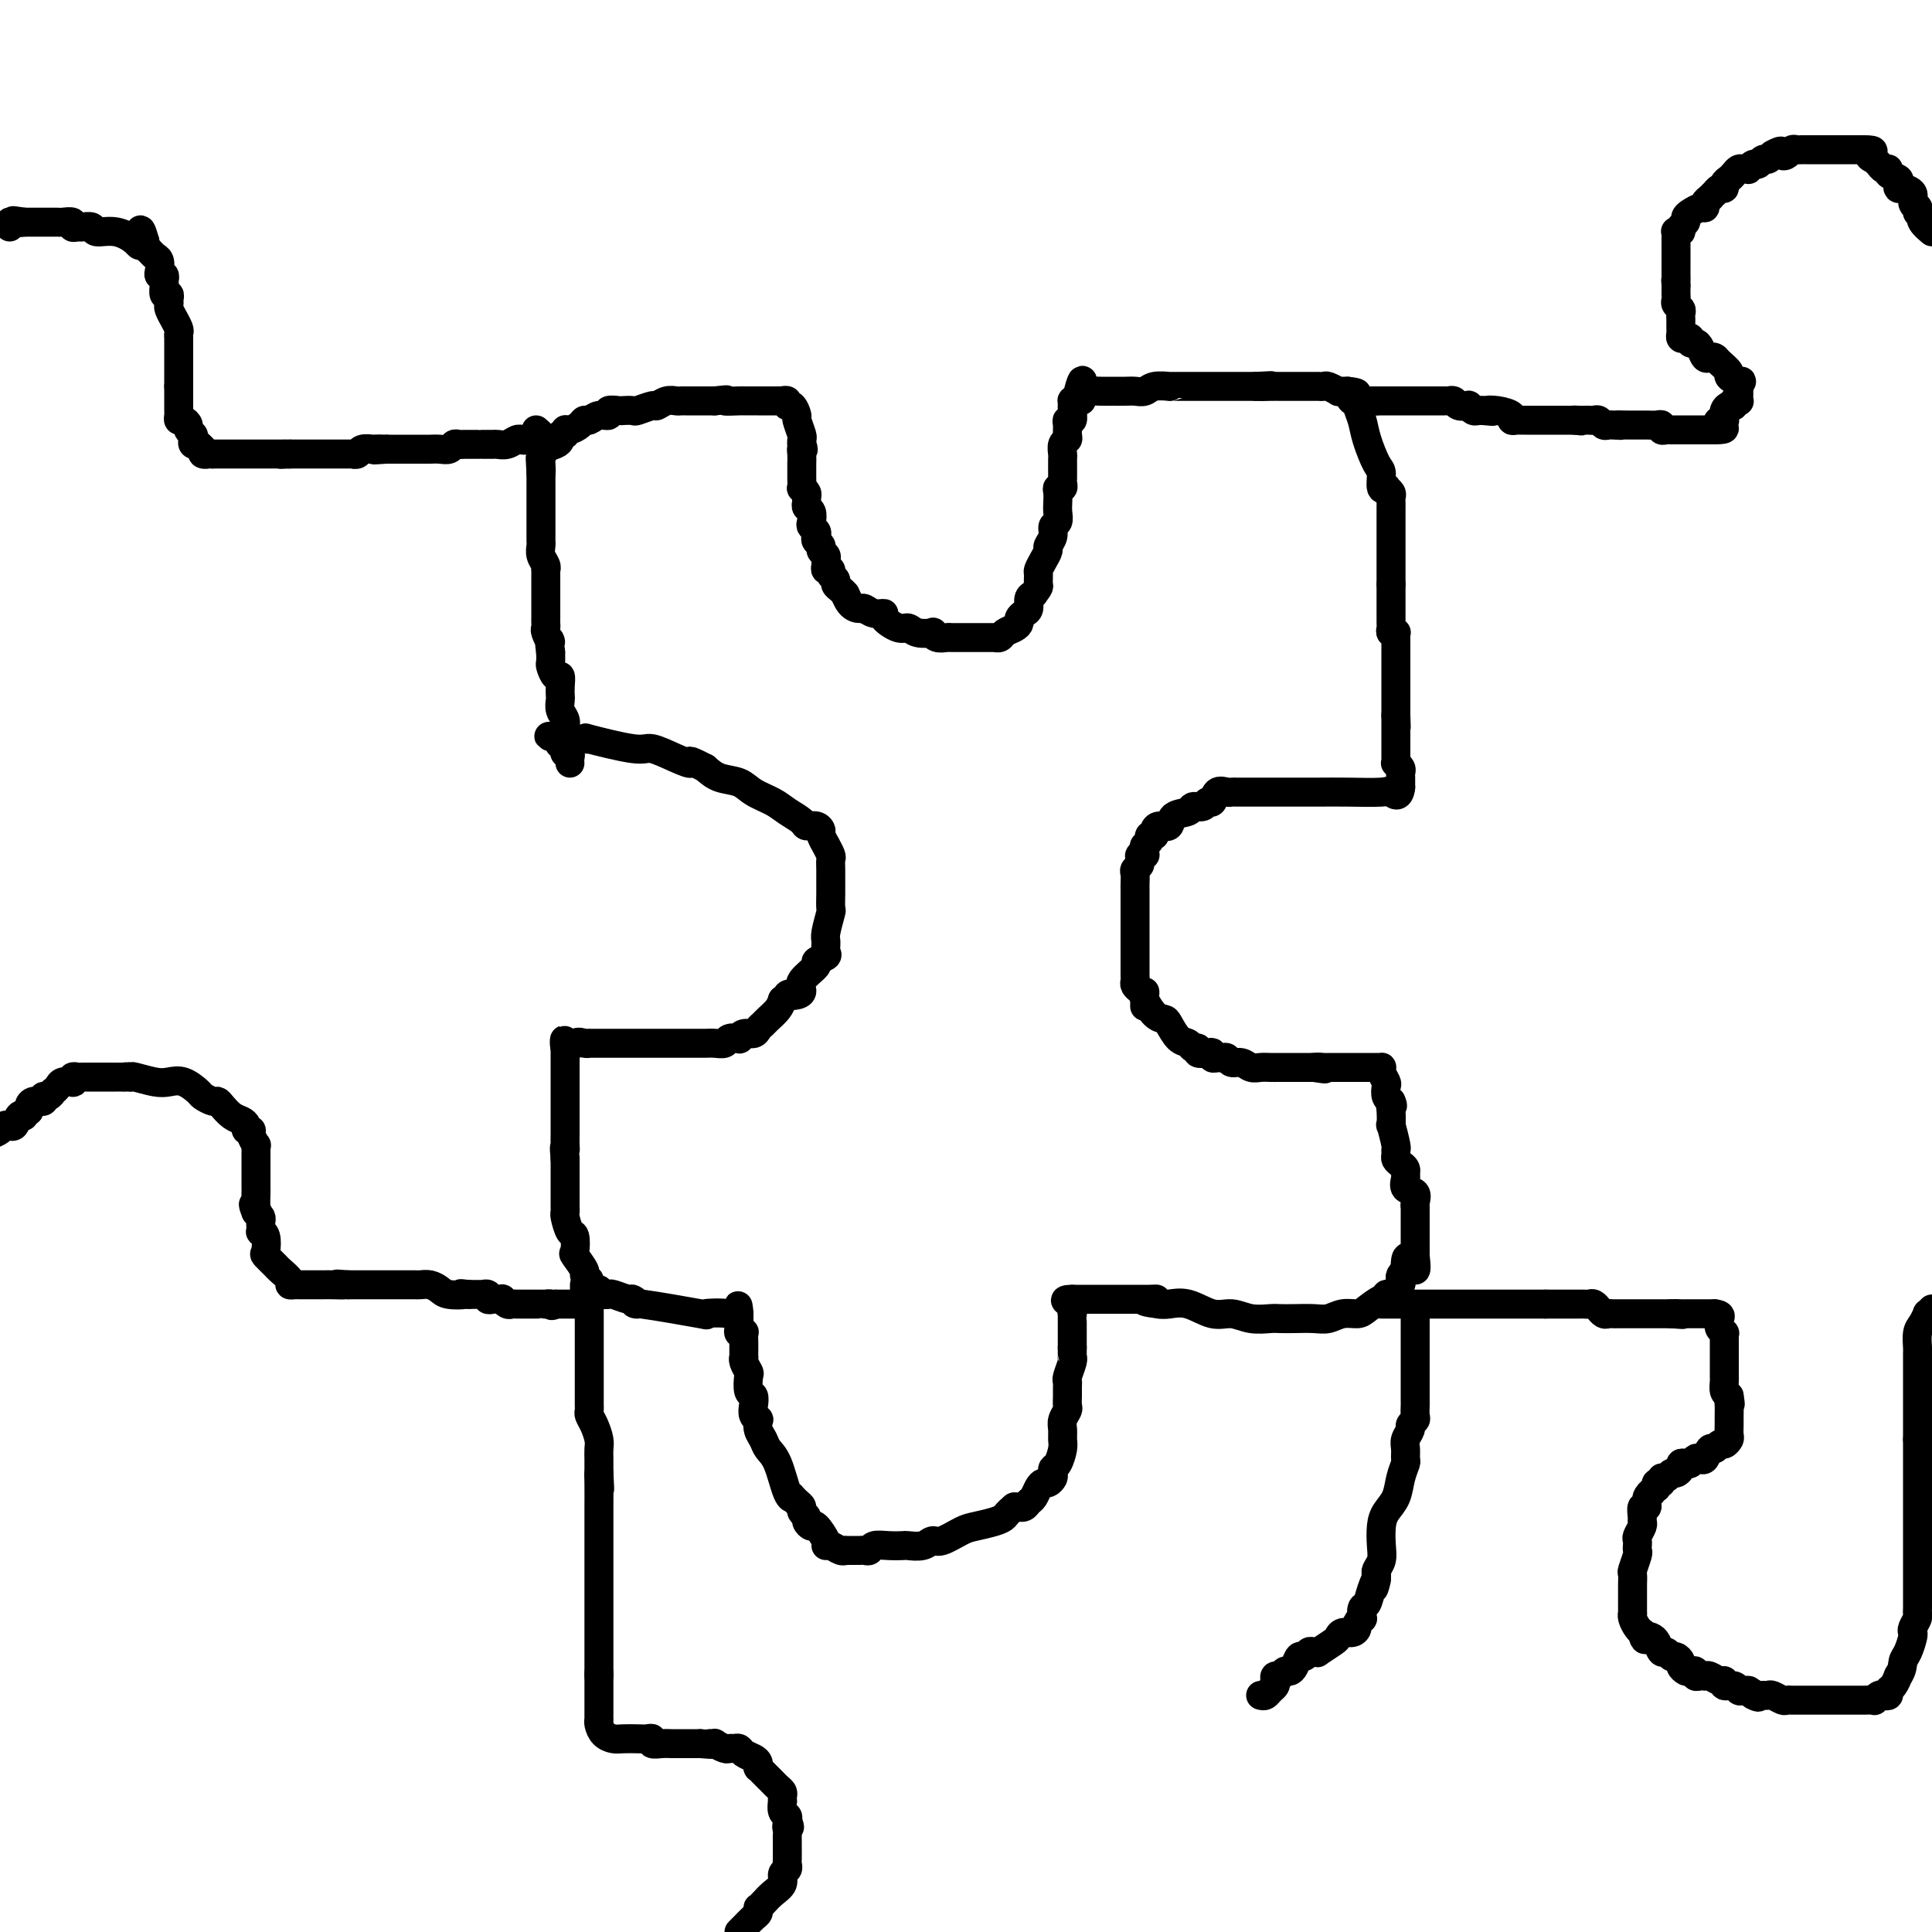 <svg viewBox='0 0 400 400' version='1.1' xmlns='http://www.w3.org/2000/svg' xmlns:xlink='http://www.w3.org/1999/xlink'><g fill='none' stroke='#000000' stroke-width='6' stroke-linecap='round' stroke-linejoin='round'><path d='M118,158c-0.030,-0.303 -0.061,-0.606 0,-1c0.061,-0.394 0.212,-0.878 0,-1c-0.212,-0.122 -0.789,0.119 -1,0c-0.211,-0.119 -0.055,-0.598 0,-1c0.055,-0.402 0.011,-0.726 0,-1c-0.011,-0.274 0.011,-0.497 0,-1c-0.011,-0.503 -0.055,-1.286 0,-2c0.055,-0.714 0.211,-1.360 0,-2c-0.211,-0.640 -0.788,-1.276 -1,-2c-0.212,-0.724 -0.060,-1.537 0,-2c0.060,-0.463 0.026,-0.576 0,-1c-0.026,-0.424 -0.046,-1.160 0,-2c0.046,-0.840 0.156,-1.786 0,-2c-0.156,-0.214 -0.578,0.303 -1,0c-0.422,-0.303 -0.844,-1.428 -1,-2c-0.156,-0.572 -0.044,-0.592 0,-1c0.044,-0.408 0.022,-1.204 0,-2'/><path d='M114,135c-0.558,-3.903 0.047,-2.159 0,-2c-0.047,0.159 -0.745,-1.266 -1,-2c-0.255,-0.734 -0.068,-0.778 0,-1c0.068,-0.222 0.018,-0.623 0,-1c-0.018,-0.377 -0.005,-0.730 0,-1c0.005,-0.270 0.001,-0.457 0,-1c-0.001,-0.543 -0.000,-1.441 0,-2c0.000,-0.559 0.000,-0.779 0,-1c-0.000,-0.221 0.000,-0.441 0,-1c-0.000,-0.559 -0.000,-1.456 0,-2c0.000,-0.544 0.001,-0.737 0,-1c-0.001,-0.263 -0.004,-0.598 0,-1c0.004,-0.402 0.015,-0.871 0,-1c-0.015,-0.129 -0.057,0.081 0,0c0.057,-0.081 0.211,-0.455 0,-1c-0.211,-0.545 -0.789,-1.263 -1,-2c-0.211,-0.737 -0.057,-1.493 0,-2c0.057,-0.507 0.015,-0.764 0,-1c-0.015,-0.236 -0.004,-0.449 0,-1c0.004,-0.551 0.001,-1.439 0,-2c-0.001,-0.561 -0.000,-0.795 0,-1c0.000,-0.205 0.000,-0.382 0,-1c-0.000,-0.618 -0.000,-1.676 0,-2c0.000,-0.324 0.000,0.086 0,0c-0.000,-0.086 -0.000,-0.667 0,-1c0.000,-0.333 0.000,-0.418 0,-1c-0.000,-0.582 -0.000,-1.662 0,-2c0.000,-0.338 0.000,0.064 0,0c-0.000,-0.064 -0.000,-0.594 0,-1c0.000,-0.406 0.000,-0.687 0,-1c-0.000,-0.313 -0.000,-0.656 0,-1'/><path d='M112,98c-0.312,-5.898 -0.091,-2.144 0,-1c0.091,1.144 0.053,-0.323 0,-1c-0.053,-0.677 -0.120,-0.564 0,-1c0.120,-0.436 0.428,-1.422 1,-2c0.572,-0.578 1.406,-0.747 2,-1c0.594,-0.253 0.946,-0.589 1,-1c0.054,-0.411 -0.189,-0.897 0,-1c0.189,-0.103 0.810,0.179 1,0c0.190,-0.179 -0.052,-0.817 0,-1c0.052,-0.183 0.398,0.091 1,0c0.602,-0.091 1.462,-0.545 2,-1c0.538,-0.455 0.755,-0.910 1,-1c0.245,-0.090 0.518,0.186 1,0c0.482,-0.186 1.175,-0.834 2,-1c0.825,-0.166 1.784,0.151 2,0c0.216,-0.151 -0.309,-0.772 0,-1c0.309,-0.228 1.453,-0.065 2,0c0.547,0.065 0.499,0.033 1,0c0.501,-0.033 1.552,-0.065 2,0c0.448,0.065 0.295,0.228 1,0c0.705,-0.228 2.269,-0.846 3,-1c0.731,-0.154 0.629,0.155 1,0c0.371,-0.155 1.216,-0.774 2,-1c0.784,-0.226 1.508,-0.061 2,0c0.492,0.061 0.750,0.016 1,0c0.250,-0.016 0.490,-0.004 1,0c0.510,0.004 1.291,0.001 2,0c0.709,-0.001 1.345,-0.000 2,0c0.655,0.000 1.327,0.000 2,0'/><path d='M148,83c3.993,-0.464 1.974,-0.124 2,0c0.026,0.124 2.097,0.033 3,0c0.903,-0.033 0.637,-0.009 1,0c0.363,0.009 1.354,0.002 2,0c0.646,-0.002 0.947,-0.001 1,0c0.053,0.001 -0.141,0.000 0,0c0.141,-0.000 0.616,-0.000 1,0c0.384,0.000 0.676,0.000 1,0c0.324,-0.000 0.679,-0.001 1,0c0.321,0.001 0.607,0.005 1,0c0.393,-0.005 0.893,-0.017 1,0c0.107,0.017 -0.177,0.064 0,0c0.177,-0.064 0.817,-0.241 1,0c0.183,0.241 -0.091,0.898 0,1c0.091,0.102 0.546,-0.352 1,0c0.454,0.352 0.906,1.510 1,2c0.094,0.490 -0.171,0.314 0,1c0.171,0.686 0.778,2.235 1,3c0.222,0.765 0.060,0.744 0,1c-0.060,0.256 -0.017,0.787 0,1c0.017,0.213 0.009,0.106 0,0'/><path d='M166,92c0.619,1.592 0.166,1.070 0,1c-0.166,-0.070 -0.044,0.310 0,1c0.044,0.690 0.012,1.689 0,2c-0.012,0.311 -0.003,-0.067 0,0c0.003,0.067 -0.000,0.577 0,1c0.000,0.423 0.004,0.757 0,1c-0.004,0.243 -0.015,0.394 0,1c0.015,0.606 0.057,1.668 0,2c-0.057,0.332 -0.212,-0.065 0,0c0.212,0.065 0.793,0.594 1,1c0.207,0.406 0.042,0.690 0,1c-0.042,0.310 0.040,0.646 0,1c-0.040,0.354 -0.203,0.725 0,1c0.203,0.275 0.773,0.455 1,1c0.227,0.545 0.112,1.455 0,2c-0.112,0.545 -0.222,0.723 0,1c0.222,0.277 0.776,0.652 1,1c0.224,0.348 0.116,0.671 0,1c-0.116,0.329 -0.241,0.666 0,1c0.241,0.334 0.850,0.667 1,1c0.150,0.333 -0.157,0.668 0,1c0.157,0.332 0.778,0.663 1,1c0.222,0.337 0.044,0.682 0,1c-0.044,0.318 0.045,0.610 0,1c-0.045,0.390 -0.223,0.878 0,1c0.223,0.122 0.847,-0.122 1,0c0.153,0.122 -0.166,0.610 0,1c0.166,0.390 0.818,0.682 1,1c0.182,0.318 -0.105,0.663 0,1c0.105,0.337 0.601,0.668 1,1c0.399,0.332 0.699,0.666 1,1'/><path d='M175,123c1.207,2.681 0.224,0.382 0,0c-0.224,-0.382 0.312,1.151 1,2c0.688,0.849 1.527,1.014 2,1c0.473,-0.014 0.581,-0.206 1,0c0.419,0.206 1.148,0.811 2,1c0.852,0.189 1.826,-0.037 2,0c0.174,0.037 -0.454,0.336 0,1c0.454,0.664 1.988,1.694 3,2c1.012,0.306 1.503,-0.110 2,0c0.497,0.110 1.001,0.748 2,1c0.999,0.252 2.492,0.120 3,0c0.508,-0.120 0.030,-0.228 0,0c-0.030,0.228 0.386,0.793 1,1c0.614,0.207 1.424,0.055 2,0c0.576,-0.055 0.917,-0.015 1,0c0.083,0.015 -0.091,0.004 0,0c0.091,-0.004 0.449,-0.001 1,0c0.551,0.001 1.296,0.000 2,0c0.704,-0.000 1.369,0.001 2,0c0.631,-0.001 1.229,-0.003 2,0c0.771,0.003 1.716,0.012 2,0c0.284,-0.012 -0.092,-0.045 0,0c0.092,0.045 0.651,0.167 1,0c0.349,-0.167 0.489,-0.622 1,-1c0.511,-0.378 1.395,-0.678 2,-1c0.605,-0.322 0.932,-0.667 1,-1c0.068,-0.333 -0.123,-0.653 0,-1c0.123,-0.347 0.559,-0.722 1,-1c0.441,-0.278 0.888,-0.459 1,-1c0.112,-0.541 -0.111,-1.440 0,-2c0.111,-0.560 0.555,-0.780 1,-1'/><path d='M214,123c1.306,-1.734 1.072,-1.568 1,-2c-0.072,-0.432 0.018,-1.463 0,-2c-0.018,-0.537 -0.144,-0.580 0,-1c0.144,-0.420 0.559,-1.216 1,-2c0.441,-0.784 0.906,-1.557 1,-2c0.094,-0.443 -0.185,-0.555 0,-1c0.185,-0.445 0.834,-1.221 1,-2c0.166,-0.779 -0.151,-1.560 0,-2c0.151,-0.440 0.772,-0.539 1,-1c0.228,-0.461 0.065,-1.286 0,-2c-0.065,-0.714 -0.031,-1.319 0,-2c0.031,-0.681 0.061,-1.439 0,-2c-0.061,-0.561 -0.212,-0.924 0,-1c0.212,-0.076 0.789,0.134 1,0c0.211,-0.134 0.057,-0.613 0,-1c-0.057,-0.387 -0.015,-0.681 0,-1c0.015,-0.319 0.004,-0.662 0,-1c-0.004,-0.338 -0.002,-0.672 0,-1c0.002,-0.328 0.004,-0.651 0,-1c-0.004,-0.349 -0.015,-0.722 0,-1c0.015,-0.278 0.057,-0.459 0,-1c-0.057,-0.541 -0.212,-1.441 0,-2c0.212,-0.559 0.793,-0.775 1,-1c0.207,-0.225 0.041,-0.458 0,-1c-0.041,-0.542 0.042,-1.393 0,-2c-0.042,-0.607 -0.208,-0.971 0,-1c0.208,-0.029 0.791,0.277 1,0c0.209,-0.277 0.046,-1.136 0,-2c-0.046,-0.864 0.026,-1.733 0,-2c-0.026,-0.267 -0.150,0.066 0,0c0.150,-0.066 0.575,-0.533 1,-1'/><path d='M223,82c1.623,-6.359 1.181,-1.756 1,0c-0.181,1.756 -0.100,0.667 0,0c0.100,-0.667 0.219,-0.911 1,-1c0.781,-0.089 2.226,-0.024 3,0c0.774,0.024 0.879,0.007 1,0c0.121,-0.007 0.257,-0.006 1,0c0.743,0.006 2.091,0.016 3,0c0.909,-0.016 1.377,-0.057 2,0c0.623,0.057 1.399,0.211 2,0c0.601,-0.211 1.026,-0.789 2,-1c0.974,-0.211 2.499,-0.057 3,0c0.501,0.057 -0.020,0.015 0,0c0.020,-0.015 0.582,-0.004 1,0c0.418,0.004 0.692,0.001 1,0c0.308,-0.001 0.650,-0.000 1,0c0.350,0.000 0.709,0.000 1,0c0.291,-0.000 0.516,-0.000 1,0c0.484,0.000 1.229,0.000 2,0c0.771,-0.000 1.569,-0.000 2,0c0.431,0.000 0.497,0.000 1,0c0.503,-0.000 1.443,-0.000 2,0c0.557,0.000 0.729,0.000 1,0c0.271,-0.000 0.640,-0.000 1,0c0.360,0.000 0.712,0.000 1,0c0.288,-0.000 0.511,-0.000 1,0c0.489,0.000 1.245,0.000 2,0'/><path d='M260,80c5.858,-0.309 2.003,-0.083 1,0c-1.003,0.083 0.845,0.022 2,0c1.155,-0.022 1.615,-0.006 2,0c0.385,0.006 0.695,0.002 1,0c0.305,-0.002 0.607,-0.000 1,0c0.393,0.000 0.879,0.000 1,0c0.121,-0.000 -0.123,-0.000 0,0c0.123,0.000 0.611,0.000 1,0c0.389,-0.000 0.678,-0.000 1,0c0.322,0.000 0.678,0.000 1,0c0.322,-0.000 0.610,-0.001 1,0c0.390,0.001 0.883,0.004 1,0c0.117,-0.004 -0.141,-0.015 0,0c0.141,0.015 0.682,0.057 1,0c0.318,-0.057 0.414,-0.211 1,0c0.586,0.211 1.662,0.789 2,1c0.338,0.211 -0.063,0.057 0,0c0.063,-0.057 0.589,-0.016 1,0c0.411,0.016 0.705,0.008 1,0'/><path d='M279,81c3.183,0.319 1.641,0.616 1,1c-0.641,0.384 -0.380,0.856 0,1c0.380,0.144 0.879,-0.038 1,0c0.121,0.038 -0.135,0.298 0,1c0.135,0.702 0.662,1.845 1,3c0.338,1.155 0.487,2.320 1,4c0.513,1.680 1.390,3.875 2,5c0.610,1.125 0.952,1.180 1,2c0.048,0.820 -0.197,2.405 0,3c0.197,0.595 0.837,0.201 1,0c0.163,-0.201 -0.153,-0.207 0,0c0.153,0.207 0.773,0.628 1,1c0.227,0.372 0.061,0.694 0,1c-0.061,0.306 -0.016,0.596 0,1c0.016,0.404 0.004,0.920 0,1c-0.004,0.080 -0.001,-0.278 0,0c0.001,0.278 0.000,1.191 0,2c-0.000,0.809 -0.000,1.513 0,2c0.000,0.487 0.000,0.757 0,1c-0.000,0.243 -0.000,0.461 0,1c0.000,0.539 0.000,1.400 0,2c-0.000,0.600 -0.000,0.939 0,1c0.000,0.061 0.000,-0.156 0,0c-0.000,0.156 -0.000,0.686 0,1c0.000,0.314 0.000,0.413 0,1c-0.000,0.587 -0.000,1.663 0,2c0.000,0.337 0.000,-0.064 0,0c-0.000,0.064 -0.000,0.594 0,1c0.000,0.406 0.000,0.687 0,1c-0.000,0.313 -0.000,0.656 0,1'/><path d='M288,121c0.000,3.246 0.000,2.362 0,2c-0.000,-0.362 -0.000,-0.203 0,0c0.000,0.203 0.000,0.450 0,1c-0.000,0.550 -0.000,1.404 0,2c0.000,0.596 0.000,0.933 0,1c-0.000,0.067 -0.001,-0.136 0,0c0.001,0.136 0.004,0.611 0,1c-0.004,0.389 -0.015,0.692 0,1c0.015,0.308 0.057,0.620 0,1c-0.057,0.380 -0.211,0.826 0,1c0.211,0.174 0.789,0.074 1,0c0.211,-0.074 0.057,-0.122 0,0c-0.057,0.122 -0.015,0.413 0,1c0.015,0.587 0.004,1.471 0,2c-0.004,0.529 -0.001,0.705 0,1c0.001,0.295 0.000,0.709 0,1c-0.000,0.291 -0.000,0.459 0,1c0.000,0.541 0.000,1.454 0,2c-0.000,0.546 -0.000,0.723 0,1c0.000,0.277 0.000,0.653 0,1c-0.000,0.347 -0.000,0.667 0,1c0.000,0.333 0.000,0.681 0,1c-0.000,0.319 -0.000,0.610 0,1c0.000,0.390 0.000,0.878 0,1c-0.000,0.122 -0.000,-0.122 0,0c0.000,0.122 0.000,0.610 0,1c-0.000,0.390 -0.000,0.683 0,1c0.000,0.317 0.000,0.659 0,1'/><path d='M289,148c0.155,4.416 0.041,1.957 0,1c-0.041,-0.957 -0.011,-0.410 0,0c0.011,0.410 0.003,0.683 0,1c-0.003,0.317 -0.001,0.676 0,1c0.001,0.324 0.000,0.612 0,1c-0.000,0.388 -0.000,0.878 0,1c0.000,0.122 -0.000,-0.122 0,0c0.000,0.122 0.000,0.611 0,1c-0.000,0.389 -0.001,0.678 0,1c0.001,0.322 0.004,0.678 0,1c-0.004,0.322 -0.015,0.611 0,1c0.015,0.389 0.057,0.877 0,1c-0.057,0.123 -0.211,-0.121 0,0c0.211,0.121 0.789,0.606 1,1c0.211,0.394 0.057,0.697 0,1c-0.057,0.303 -0.015,0.607 0,1c0.015,0.393 0.004,0.875 0,1c-0.004,0.125 -0.001,-0.107 0,0c0.001,0.107 0.001,0.554 0,1'/><path d='M290,163c-0.269,2.547 -1.443,1.415 -2,1c-0.557,-0.415 -0.498,-0.111 -2,0c-1.502,0.111 -4.567,0.030 -7,0c-2.433,-0.030 -4.236,-0.008 -6,0c-1.764,0.008 -3.491,0.002 -5,0c-1.509,-0.002 -2.800,-0.001 -4,0c-1.200,0.001 -2.311,0.000 -3,0c-0.689,-0.000 -0.958,-0.000 -1,0c-0.042,0.000 0.144,0.000 0,0c-0.144,-0.000 -0.616,-0.000 -1,0c-0.384,0.000 -0.679,0.001 -1,0c-0.321,-0.001 -0.667,-0.002 -1,0c-0.333,0.002 -0.652,0.008 -1,0c-0.348,-0.008 -0.723,-0.032 -1,0c-0.277,0.032 -0.454,0.118 -1,0c-0.546,-0.118 -1.460,-0.439 -2,0c-0.540,0.439 -0.706,1.638 -1,2c-0.294,0.362 -0.717,-0.111 -1,0c-0.283,0.111 -0.428,0.808 -1,1c-0.572,0.192 -1.571,-0.121 -2,0c-0.429,0.121 -0.287,0.676 -1,1c-0.713,0.324 -2.281,0.416 -3,1c-0.719,0.584 -0.589,1.658 -1,2c-0.411,0.342 -1.363,-0.049 -2,0c-0.637,0.049 -0.959,0.538 -1,1c-0.041,0.462 0.199,0.897 0,1c-0.199,0.103 -0.837,-0.127 -1,0c-0.163,0.127 0.148,0.611 0,1c-0.148,0.389 -0.757,0.683 -1,1c-0.243,0.317 -0.122,0.659 0,1'/><path d='M237,176c-2.255,2.035 -0.394,1.122 0,1c0.394,-0.122 -0.679,0.548 -1,1c-0.321,0.452 0.110,0.686 0,1c-0.110,0.314 -0.762,0.709 -1,1c-0.238,0.291 -0.064,0.477 0,1c0.064,0.523 0.017,1.382 0,2c-0.017,0.618 -0.005,0.997 0,1c0.005,0.003 0.001,-0.368 0,0c-0.001,0.368 -0.000,1.475 0,2c0.000,0.525 0.000,0.468 0,1c-0.000,0.532 -0.000,1.653 0,2c0.000,0.347 0.000,-0.080 0,0c-0.000,0.080 -0.000,0.665 0,1c0.000,0.335 0.000,0.418 0,1c-0.000,0.582 -0.000,1.661 0,2c0.000,0.339 0.000,-0.063 0,0c-0.000,0.063 -0.000,0.589 0,1c0.000,0.411 0.000,0.705 0,1c-0.000,0.295 -0.000,0.590 0,1c0.000,0.410 0.000,0.936 0,1c-0.000,0.064 -0.000,-0.334 0,0c0.000,0.334 0.000,1.399 0,2c-0.000,0.601 -0.001,0.738 0,1c0.001,0.262 0.003,0.647 0,1c-0.003,0.353 -0.012,0.672 0,1c0.012,0.328 0.044,0.665 0,1c-0.044,0.335 -0.166,0.667 0,1c0.166,0.333 0.619,0.667 1,1c0.381,0.333 0.691,0.667 1,1'/><path d='M237,206c-0.007,4.645 -0.023,1.259 0,0c0.023,-1.259 0.085,-0.389 0,0c-0.085,0.389 -0.318,0.297 0,1c0.318,0.703 1.188,2.201 2,3c0.812,0.799 1.565,0.898 2,1c0.435,0.102 0.552,0.209 1,1c0.448,0.791 1.229,2.268 2,3c0.771,0.732 1.534,0.718 2,1c0.466,0.282 0.637,0.859 1,1c0.363,0.141 0.920,-0.155 1,0c0.080,0.155 -0.315,0.759 0,1c0.315,0.241 1.341,0.117 2,0c0.659,-0.117 0.950,-0.229 1,0c0.050,0.229 -0.142,0.797 0,1c0.142,0.203 0.618,0.039 1,0c0.382,-0.039 0.669,0.046 1,0c0.331,-0.046 0.708,-0.223 1,0c0.292,0.223 0.501,0.844 1,1c0.499,0.156 1.287,-0.154 2,0c0.713,0.154 1.351,0.773 2,1c0.649,0.227 1.308,0.061 2,0c0.692,-0.061 1.418,-0.016 2,0c0.582,0.016 1.020,0.004 2,0c0.980,-0.004 2.500,-0.001 3,0c0.500,0.001 -0.021,0.000 0,0c0.021,-0.000 0.583,-0.000 1,0c0.417,0.000 0.689,0.000 1,0c0.311,-0.000 0.660,-0.000 1,0c0.340,0.000 0.670,0.000 1,0'/><path d='M272,221c4.046,0.619 1.663,0.166 1,0c-0.663,-0.166 0.396,-0.044 1,0c0.604,0.044 0.753,0.012 1,0c0.247,-0.012 0.591,-0.003 1,0c0.409,0.003 0.883,0.001 1,0c0.117,-0.001 -0.124,-0.000 0,0c0.124,0.000 0.611,0.000 1,0c0.389,-0.000 0.678,-0.000 1,0c0.322,0.000 0.678,0.000 1,0c0.322,-0.000 0.611,0.000 1,0c0.389,-0.000 0.877,-0.000 1,0c0.123,0.000 -0.121,0.000 0,0c0.121,-0.000 0.607,-0.001 1,0c0.393,0.001 0.693,0.002 1,0c0.307,-0.002 0.622,-0.008 1,0c0.378,0.008 0.820,0.028 1,0c0.180,-0.028 0.100,-0.106 0,0c-0.100,0.106 -0.219,0.396 0,1c0.219,0.604 0.777,1.521 1,2c0.223,0.479 0.111,0.520 0,1c-0.111,0.480 -0.222,1.398 0,2c0.222,0.602 0.778,0.886 1,1c0.222,0.114 0.111,0.057 0,0'/><path d='M288,228c0.620,1.302 0.170,1.057 0,1c-0.170,-0.057 -0.060,0.075 0,1c0.060,0.925 0.069,2.643 0,3c-0.069,0.357 -0.215,-0.648 0,0c0.215,0.648 0.792,2.947 1,4c0.208,1.053 0.045,0.859 0,1c-0.045,0.141 0.026,0.615 0,1c-0.026,0.385 -0.150,0.679 0,1c0.150,0.321 0.574,0.667 1,1c0.426,0.333 0.854,0.651 1,1c0.146,0.349 0.011,0.727 0,1c-0.011,0.273 0.102,0.441 0,1c-0.102,0.559 -0.420,1.508 0,2c0.420,0.492 1.577,0.527 2,1c0.423,0.473 0.113,1.384 0,2c-0.113,0.616 -0.030,0.939 0,1c0.030,0.061 0.008,-0.139 0,0c-0.008,0.139 -0.002,0.615 0,1c0.002,0.385 0.001,0.677 0,1c-0.001,0.323 -0.000,0.678 0,1c0.000,0.322 0.000,0.611 0,1c-0.000,0.389 -0.000,0.877 0,1c0.000,0.123 0.000,-0.121 0,0c-0.000,0.121 -0.000,0.606 0,1c0.000,0.394 0.000,0.697 0,1c-0.000,0.303 -0.000,0.607 0,1c0.000,0.393 0.000,0.875 0,1c-0.000,0.125 -0.000,-0.107 0,0c0.000,0.107 0.000,0.554 0,1'/><path d='M293,260c0.607,5.210 -0.377,2.236 -1,1c-0.623,-1.236 -0.885,-0.735 -1,0c-0.115,0.735 -0.083,1.702 0,2c0.083,0.298 0.215,-0.075 0,0c-0.215,0.075 -0.778,0.599 -1,1c-0.222,0.401 -0.102,0.681 0,1c0.102,0.319 0.185,0.678 0,1c-0.185,0.322 -0.639,0.606 -1,1c-0.361,0.394 -0.628,0.897 -1,1c-0.372,0.103 -0.847,-0.193 -1,0c-0.153,0.193 0.017,0.874 0,1c-0.017,0.126 -0.220,-0.302 -1,0c-0.780,0.302 -2.136,1.335 -3,2c-0.864,0.665 -1.235,0.963 -2,1c-0.765,0.037 -1.924,-0.186 -3,0c-1.076,0.186 -2.068,0.782 -3,1c-0.932,0.218 -1.803,0.060 -3,0c-1.197,-0.060 -2.722,-0.020 -4,0c-1.278,0.020 -2.311,0.022 -3,0c-0.689,-0.022 -1.033,-0.066 -2,0c-0.967,0.066 -2.556,0.242 -4,0c-1.444,-0.242 -2.743,-0.902 -4,-1c-1.257,-0.098 -2.471,0.365 -4,0c-1.529,-0.365 -3.373,-1.560 -5,-2c-1.627,-0.440 -3.036,-0.126 -4,0c-0.964,0.126 -1.482,0.063 -2,0'/><path d='M240,270c-5.594,-0.691 -2.080,-0.917 -1,-1c1.080,-0.083 -0.275,-0.022 -1,0c-0.725,0.022 -0.819,0.006 -1,0c-0.181,-0.006 -0.447,-0.002 -1,0c-0.553,0.002 -1.391,0.000 -2,0c-0.609,-0.000 -0.989,-0.000 -1,0c-0.011,0.000 0.347,0.000 0,0c-0.347,-0.000 -1.399,-0.000 -2,0c-0.601,0.000 -0.753,0.000 -1,0c-0.247,-0.000 -0.591,-0.000 -1,0c-0.409,0.000 -0.883,0.000 -1,0c-0.117,-0.000 0.122,-0.000 0,0c-0.122,0.000 -0.606,0.000 -1,0c-0.394,-0.000 -0.697,-0.000 -1,0c-0.303,0.000 -0.606,0.000 -1,0c-0.394,-0.000 -0.879,-0.000 -1,0c-0.121,0.000 0.121,0.000 0,0c-0.121,-0.000 -0.606,-0.000 -1,0c-0.394,0.000 -0.697,0.000 -1,0'/><path d='M222,269c-2.785,0.028 -0.746,0.598 0,1c0.746,0.402 0.200,0.636 0,1c-0.200,0.364 -0.054,0.857 0,1c0.054,0.143 0.014,-0.065 0,0c-0.014,0.065 -0.004,0.401 0,1c0.004,0.599 0.001,1.459 0,2c-0.001,0.541 -0.000,0.761 0,1c0.000,0.239 0.000,0.497 0,1c-0.000,0.503 -0.000,1.252 0,2'/><path d='M222,279c-0.001,1.712 -0.004,0.991 0,1c0.004,0.009 0.015,0.748 0,1c-0.015,0.252 -0.057,0.017 0,0c0.057,-0.017 0.211,0.183 0,1c-0.211,0.817 -0.789,2.250 -1,3c-0.211,0.750 -0.056,0.816 0,1c0.056,0.184 0.011,0.486 0,1c-0.011,0.514 0.011,1.240 0,2c-0.011,0.760 -0.056,1.555 0,2c0.056,0.445 0.212,0.541 0,1c-0.212,0.459 -0.792,1.282 -1,2c-0.208,0.718 -0.045,1.330 0,2c0.045,0.670 -0.027,1.398 0,2c0.027,0.602 0.151,1.078 0,2c-0.151,0.922 -0.579,2.289 -1,3c-0.421,0.711 -0.834,0.764 -1,1c-0.166,0.236 -0.086,0.654 0,1c0.086,0.346 0.178,0.621 0,1c-0.178,0.379 -0.625,0.861 -1,1c-0.375,0.139 -0.678,-0.064 -1,0c-0.322,0.064 -0.665,0.395 -1,1c-0.335,0.605 -0.663,1.483 -1,2c-0.337,0.517 -0.681,0.675 -1,1c-0.319,0.325 -0.611,0.819 -1,1c-0.389,0.181 -0.874,0.049 -1,0c-0.126,-0.049 0.107,-0.014 0,0c-0.107,0.014 -0.553,0.007 -1,0'/><path d='M210,312c-1.625,1.335 -1.689,1.672 -2,2c-0.311,0.328 -0.871,0.647 -2,1c-1.129,0.353 -2.829,0.739 -4,1c-1.171,0.261 -1.813,0.396 -3,1c-1.187,0.604 -2.918,1.679 -4,2c-1.082,0.321 -1.514,-0.110 -2,0c-0.486,0.110 -1.027,0.760 -2,1c-0.973,0.240 -2.379,0.068 -3,0c-0.621,-0.068 -0.457,-0.032 -1,0c-0.543,0.032 -1.795,0.061 -3,0c-1.205,-0.061 -2.364,-0.213 -3,0c-0.636,0.213 -0.747,0.789 -1,1c-0.253,0.211 -0.646,0.057 -1,0c-0.354,-0.057 -0.669,-0.015 -1,0c-0.331,0.015 -0.679,0.005 -1,0c-0.321,-0.005 -0.614,-0.005 -1,0c-0.386,0.005 -0.864,0.016 -1,0c-0.136,-0.016 0.071,-0.057 0,0c-0.071,0.057 -0.418,0.214 -1,0c-0.582,-0.214 -1.398,-0.799 -2,-1c-0.602,-0.201 -0.988,-0.018 -1,0c-0.012,0.018 0.352,-0.128 0,-1c-0.352,-0.872 -1.419,-2.471 -2,-3c-0.581,-0.529 -0.677,0.013 -1,0c-0.323,-0.013 -0.874,-0.581 -1,-1c-0.126,-0.419 0.172,-0.690 0,-1c-0.172,-0.310 -0.816,-0.660 -1,-1c-0.184,-0.340 0.090,-0.668 0,-1c-0.090,-0.332 -0.545,-0.666 -1,-1'/><path d='M165,311c-1.737,-1.799 -1.081,-1.297 -1,-1c0.081,0.297 -0.413,0.389 -1,-1c-0.587,-1.389 -1.268,-4.261 -2,-6c-0.732,-1.739 -1.516,-2.346 -2,-3c-0.484,-0.654 -0.669,-1.354 -1,-2c-0.331,-0.646 -0.807,-1.236 -1,-2c-0.193,-0.764 -0.103,-1.700 0,-2c0.103,-0.300 0.220,0.038 0,0c-0.220,-0.038 -0.777,-0.452 -1,-1c-0.223,-0.548 -0.111,-1.231 0,-2c0.111,-0.769 0.222,-1.624 0,-2c-0.222,-0.376 -0.778,-0.273 -1,-1c-0.222,-0.727 -0.112,-2.285 0,-3c0.112,-0.715 0.226,-0.587 0,-1c-0.226,-0.413 -0.793,-1.368 -1,-2c-0.207,-0.632 -0.055,-0.942 0,-1c0.055,-0.058 0.015,0.135 0,0c-0.015,-0.135 -0.003,-0.597 0,-1c0.003,-0.403 -0.003,-0.748 0,-1c0.003,-0.252 0.015,-0.410 0,-1c-0.015,-0.590 -0.057,-1.611 0,-2c0.057,-0.389 0.211,-0.145 0,0c-0.211,0.145 -0.789,0.193 -1,0c-0.211,-0.193 -0.057,-0.626 0,-1c0.057,-0.374 0.015,-0.688 0,-1c-0.015,-0.312 -0.004,-0.623 0,-1c0.004,-0.377 0.001,-0.822 0,-1c-0.001,-0.178 -0.001,-0.089 0,0'/><path d='M153,272c-0.433,-3.251 -0.017,-0.879 0,0c0.017,0.879 -0.365,0.265 -2,0c-1.635,-0.265 -4.522,-0.180 -5,0c-0.478,0.180 1.454,0.456 -1,0c-2.454,-0.456 -9.295,-1.643 -12,-2c-2.705,-0.357 -1.274,0.114 -1,0c0.274,-0.114 -0.609,-0.815 -1,-1c-0.391,-0.185 -0.290,0.146 -1,0c-0.710,-0.146 -2.230,-0.770 -3,-1c-0.770,-0.230 -0.792,-0.066 -1,0c-0.208,0.066 -0.604,0.033 -1,0'/><path d='M125,268c-4.515,-0.858 -1.803,-1.004 -1,-1c0.803,0.004 -0.305,0.158 -1,0c-0.695,-0.158 -0.978,-0.628 -1,-1c-0.022,-0.372 0.218,-0.647 0,-1c-0.218,-0.353 -0.895,-0.785 -1,-1c-0.105,-0.215 0.361,-0.212 0,-1c-0.361,-0.788 -1.551,-2.365 -2,-3c-0.449,-0.635 -0.159,-0.327 0,-1c0.159,-0.673 0.186,-2.326 0,-3c-0.186,-0.674 -0.586,-0.368 -1,-1c-0.414,-0.632 -0.843,-2.202 -1,-3c-0.157,-0.798 -0.042,-0.825 0,-1c0.042,-0.175 0.011,-0.499 0,-1c-0.011,-0.501 -0.003,-1.180 0,-2c0.003,-0.820 0.001,-1.782 0,-2c-0.001,-0.218 -0.000,0.306 0,0c0.000,-0.306 0.000,-1.443 0,-2c-0.000,-0.557 -0.000,-0.535 0,-1c0.000,-0.465 0.000,-1.419 0,-2c-0.000,-0.581 -0.000,-0.791 0,-1'/><path d='M117,240c-0.309,-3.518 -0.083,-2.312 0,-2c0.083,0.312 0.022,-0.269 0,-1c-0.022,-0.731 -0.006,-1.610 0,-2c0.006,-0.390 0.002,-0.291 0,-1c-0.002,-0.709 -0.000,-2.228 0,-3c0.000,-0.772 0.000,-0.798 0,-1c-0.000,-0.202 -0.000,-0.579 0,-1c0.000,-0.421 0.000,-0.886 0,-1c-0.000,-0.114 -0.000,0.123 0,0c0.000,-0.123 0.000,-0.604 0,-1c-0.000,-0.396 -0.000,-0.705 0,-1c0.000,-0.295 0.000,-0.575 0,-1c-0.000,-0.425 -0.000,-0.993 0,-1c0.000,-0.007 0.000,0.549 0,0c-0.000,-0.549 -0.000,-2.203 0,-3c0.000,-0.797 0.000,-0.739 0,-1c-0.000,-0.261 -0.000,-0.843 0,-1c0.000,-0.157 0.000,0.112 0,0c-0.000,-0.112 -0.000,-0.603 0,-1c0.000,-0.397 0.000,-0.698 0,-1'/><path d='M117,217c-0.094,-3.497 -0.328,-0.741 0,0c0.328,0.741 1.218,-0.534 2,-1c0.782,-0.466 1.455,-0.125 2,0c0.545,0.125 0.961,0.033 1,0c0.039,-0.033 -0.299,-0.009 0,0c0.299,0.009 1.234,0.002 2,0c0.766,-0.002 1.364,-0.001 2,0c0.636,0.001 1.310,0.000 2,0c0.690,-0.000 1.396,-0.000 2,0c0.604,0.000 1.106,0.000 2,0c0.894,-0.000 2.179,-0.000 3,0c0.821,0.000 1.179,0.000 2,0c0.821,-0.000 2.107,-0.000 3,0c0.893,0.000 1.395,0.001 2,0c0.605,-0.001 1.313,-0.004 2,0c0.687,0.004 1.355,0.015 2,0c0.645,-0.015 1.269,-0.055 2,0c0.731,0.055 1.571,0.207 2,0c0.429,-0.207 0.447,-0.773 1,-1c0.553,-0.227 1.639,-0.116 2,0c0.361,0.116 -0.005,0.238 0,0c0.005,-0.238 0.382,-0.837 1,-1c0.618,-0.163 1.479,0.108 2,0c0.521,-0.108 0.703,-0.595 1,-1c0.297,-0.405 0.708,-0.727 1,-1c0.292,-0.273 0.463,-0.497 1,-1c0.537,-0.503 1.439,-1.287 2,-2c0.561,-0.713 0.780,-1.357 1,-2'/><path d='M162,207c2.291,-1.630 1.018,-1.204 1,-1c-0.018,0.204 1.219,0.185 2,0c0.781,-0.185 1.107,-0.536 1,-1c-0.107,-0.464 -0.645,-1.040 0,-2c0.645,-0.960 2.474,-2.302 3,-3c0.526,-0.698 -0.252,-0.751 0,-1c0.252,-0.249 1.536,-0.694 2,-1c0.464,-0.306 0.110,-0.472 0,-1c-0.110,-0.528 0.023,-1.418 0,-2c-0.023,-0.582 -0.202,-0.856 0,-2c0.202,-1.144 0.786,-3.160 1,-4c0.214,-0.840 0.057,-0.505 0,-1c-0.057,-0.495 -0.014,-1.819 0,-3c0.014,-1.181 -0.000,-2.219 0,-3c0.000,-0.781 0.015,-1.304 0,-2c-0.015,-0.696 -0.061,-1.567 0,-2c0.061,-0.433 0.227,-0.430 0,-1c-0.227,-0.570 -0.847,-1.712 -1,-2c-0.153,-0.288 0.162,0.277 0,0c-0.162,-0.277 -0.801,-1.397 -1,-2c-0.199,-0.603 0.043,-0.689 0,-1c-0.043,-0.311 -0.369,-0.846 -1,-1c-0.631,-0.154 -1.565,0.072 -2,0c-0.435,-0.072 -0.369,-0.443 -1,-1c-0.631,-0.557 -1.957,-1.300 -3,-2c-1.043,-0.700 -1.801,-1.356 -3,-2c-1.199,-0.644 -2.837,-1.276 -4,-2c-1.163,-0.724 -1.852,-1.541 -3,-2c-1.148,-0.459 -2.757,-0.560 -4,-1c-1.243,-0.440 -2.122,-1.220 -3,-2'/><path d='M146,159c-4.285,-2.212 -2.996,-1.241 -3,-1c-0.004,0.241 -1.299,-0.247 -3,-1c-1.701,-0.753 -3.807,-1.771 -5,-2c-1.193,-0.229 -1.471,0.331 -4,0c-2.529,-0.331 -7.308,-1.553 -9,-2c-1.692,-0.447 -0.299,-0.120 0,0c0.299,0.120 -0.498,0.032 -1,0c-0.502,-0.032 -0.708,-0.009 -1,0c-0.292,0.009 -0.669,0.002 -1,0c-0.331,-0.002 -0.614,-0.001 -1,0c-0.386,0.001 -0.873,0.000 -1,0c-0.127,-0.000 0.107,-0.000 0,0c-0.107,0.000 -0.553,0.000 -1,0'/><path d='M116,153c-4.643,-0.988 -1.250,-0.458 0,0c1.250,0.458 0.357,0.845 0,1c-0.357,0.155 -0.179,0.077 0,0'/><path d='M111,89c0.369,0.310 0.738,0.619 1,1c0.262,0.381 0.417,0.833 0,1c-0.417,0.167 -1.405,0.048 -2,0c-0.595,-0.048 -0.798,-0.024 -1,0'/><path d='M109,91c-0.546,0.305 -0.910,0.068 -1,0c-0.090,-0.068 0.093,0.034 0,0c-0.093,-0.034 -0.463,-0.205 -1,0c-0.537,0.205 -1.239,0.787 -2,1c-0.761,0.213 -1.579,0.057 -2,0c-0.421,-0.057 -0.445,-0.015 -1,0c-0.555,0.015 -1.640,0.004 -2,0c-0.360,-0.004 0.006,-0.001 0,0c-0.006,0.001 -0.383,-0.001 -1,0c-0.617,0.001 -1.474,0.004 -2,0c-0.526,-0.004 -0.721,-0.015 -1,0c-0.279,0.015 -0.641,0.057 -1,0c-0.359,-0.057 -0.716,-0.211 -1,0c-0.284,0.211 -0.497,0.789 -1,1c-0.503,0.211 -1.296,0.057 -2,0c-0.704,-0.057 -1.320,-0.015 -2,0c-0.680,0.015 -1.425,0.004 -2,0c-0.575,-0.004 -0.980,-0.001 -1,0c-0.020,0.001 0.346,0.000 0,0c-0.346,-0.000 -1.402,-0.000 -2,0c-0.598,0.000 -0.738,0.000 -1,0c-0.262,-0.000 -0.648,-0.000 -1,0c-0.352,0.000 -0.672,0.000 -1,0c-0.328,-0.000 -0.664,-0.000 -1,0'/><path d='M80,93c-4.584,0.311 -1.542,0.087 -1,0c0.542,-0.087 -1.414,-0.037 -2,0c-0.586,0.037 0.199,0.063 0,0c-0.199,-0.063 -1.380,-0.213 -2,0c-0.620,0.213 -0.677,0.789 -1,1c-0.323,0.211 -0.913,0.057 -1,0c-0.087,-0.057 0.327,-0.015 0,0c-0.327,0.015 -1.396,0.004 -2,0c-0.604,-0.004 -0.743,-0.001 -1,0c-0.257,0.001 -0.633,0.000 -1,0c-0.367,-0.000 -0.725,-0.000 -1,0c-0.275,0.000 -0.468,0.000 -1,0c-0.532,-0.000 -1.403,-0.000 -2,0c-0.597,0.000 -0.920,0.000 -1,0c-0.080,-0.000 0.082,-0.000 0,0c-0.082,0.000 -0.407,0.000 -1,0c-0.593,-0.000 -1.455,-0.000 -2,0c-0.545,0.000 -0.772,0.000 -1,0'/><path d='M60,94c-3.317,0.155 -1.611,0.041 -1,0c0.611,-0.041 0.126,-0.011 -1,0c-1.126,0.011 -2.892,0.003 -4,0c-1.108,-0.003 -1.557,-0.001 -2,0c-0.443,0.001 -0.878,0.000 -1,0c-0.122,-0.000 0.070,-0.000 0,0c-0.070,0.000 -0.403,0.000 -1,0c-0.597,-0.000 -1.459,-0.000 -2,0c-0.541,0.000 -0.761,0.000 -1,0c-0.239,-0.000 -0.497,-0.000 -1,0c-0.503,0.000 -1.252,0.000 -2,0'/><path d='M44,94c-2.636,-0.012 -1.227,-0.042 -1,0c0.227,0.042 -0.727,0.156 -1,0c-0.273,-0.156 0.137,-0.581 0,-1c-0.137,-0.419 -0.820,-0.833 -1,-1c-0.180,-0.167 0.144,-0.086 0,0c-0.144,0.086 -0.756,0.178 -1,0c-0.244,-0.178 -0.121,-0.626 0,-1c0.121,-0.374 0.239,-0.674 0,-1c-0.239,-0.326 -0.835,-0.679 -1,-1c-0.165,-0.321 0.099,-0.611 0,-1c-0.099,-0.389 -0.562,-0.878 -1,-1c-0.438,-0.122 -0.849,0.122 -1,0c-0.151,-0.122 -0.040,-0.611 0,-1c0.040,-0.389 0.011,-0.678 0,-1c-0.011,-0.322 -0.003,-0.678 0,-1c0.003,-0.322 0.001,-0.611 0,-1c-0.001,-0.389 -0.000,-0.877 0,-1c0.000,-0.123 0.000,0.121 0,0c-0.000,-0.121 -0.000,-0.606 0,-1c0.000,-0.394 0.000,-0.697 0,-1'/><path d='M37,80c0.000,-1.317 0.000,-1.110 0,-1c-0.000,0.110 -0.000,0.124 0,0c0.000,-0.124 0.000,-0.386 0,-1c-0.000,-0.614 -0.000,-1.580 0,-2c0.000,-0.420 0.000,-0.294 0,-1c-0.000,-0.706 -0.000,-2.245 0,-3c0.000,-0.755 0.001,-0.726 0,-1c-0.001,-0.274 -0.004,-0.852 0,-1c0.004,-0.148 0.016,0.134 0,0c-0.016,-0.134 -0.061,-0.684 0,-1c0.061,-0.316 0.227,-0.399 0,-1c-0.227,-0.601 -0.846,-1.719 -1,-2c-0.154,-0.281 0.156,0.274 0,0c-0.156,-0.274 -0.778,-1.378 -1,-2c-0.222,-0.622 -0.045,-0.762 0,-1c0.045,-0.238 -0.041,-0.574 0,-1c0.041,-0.426 0.208,-0.941 0,-1c-0.208,-0.059 -0.792,0.339 -1,0c-0.208,-0.339 -0.042,-1.413 0,-2c0.042,-0.587 -0.040,-0.686 0,-1c0.040,-0.314 0.204,-0.844 0,-1c-0.204,-0.156 -0.775,0.060 -1,0c-0.225,-0.060 -0.102,-0.397 0,-1c0.102,-0.603 0.185,-1.471 0,-2c-0.185,-0.529 -0.637,-0.719 -1,-1c-0.363,-0.281 -0.636,-0.653 -1,-1c-0.364,-0.347 -0.818,-0.671 -1,-1c-0.182,-0.329 -0.091,-0.665 0,-1'/><path d='M30,50c-1.297,-4.675 -1.039,-1.361 -1,0c0.039,1.361 -0.140,0.771 -1,0c-0.860,-0.771 -2.401,-1.724 -4,-2c-1.599,-0.276 -3.256,0.123 -4,0c-0.744,-0.123 -0.576,-0.769 -1,-1c-0.424,-0.231 -1.441,-0.048 -2,0c-0.559,0.048 -0.660,-0.040 -1,0c-0.340,0.040 -0.918,0.207 -1,0c-0.082,-0.207 0.333,-0.787 0,-1c-0.333,-0.213 -1.413,-0.057 -2,0c-0.587,0.057 -0.681,0.015 -1,0c-0.319,-0.015 -0.862,-0.004 -1,0c-0.138,0.004 0.131,0.001 0,0c-0.131,-0.001 -0.661,-0.000 -1,0c-0.339,0.000 -0.486,0.000 -1,0c-0.514,-0.000 -1.396,-0.000 -2,0c-0.604,0.000 -0.932,0.000 -1,0c-0.068,-0.000 0.123,-0.000 0,0c-0.123,0.000 -0.562,0.000 -1,0'/><path d='M5,46c-4.050,-0.623 -1.674,-0.181 -1,0c0.674,0.181 -0.356,0.100 -1,0c-0.644,-0.100 -0.904,-0.219 -1,0c-0.096,0.219 -0.027,0.777 0,1c0.027,0.223 0.014,0.112 0,0'/><path d='M121,266c0.001,0.303 0.001,0.607 0,1c-0.001,0.393 -0.004,0.876 0,1c0.004,0.124 0.013,-0.110 0,0c-0.013,0.110 -0.050,0.565 0,1c0.050,0.435 0.186,0.848 0,1c-0.186,0.152 -0.694,0.041 -1,0c-0.306,-0.041 -0.411,-0.011 -1,0c-0.589,0.011 -1.663,0.003 -2,0c-0.337,-0.003 0.063,-0.001 0,0c-0.063,0.001 -0.589,0.000 -1,0c-0.411,-0.000 -0.705,-0.000 -1,0'/><path d='M115,270c-1.092,0.619 -0.821,0.166 -1,0c-0.179,-0.166 -0.807,-0.044 -1,0c-0.193,0.044 0.049,0.012 0,0c-0.049,-0.012 -0.391,-0.003 -1,0c-0.609,0.003 -1.487,0.001 -2,0c-0.513,-0.001 -0.662,-0.001 -1,0c-0.338,0.001 -0.864,0.001 -1,0c-0.136,-0.001 0.117,-0.004 0,0c-0.117,0.004 -0.605,0.015 -1,0c-0.395,-0.015 -0.697,-0.057 -1,0c-0.303,0.057 -0.606,0.211 -1,0c-0.394,-0.211 -0.880,-0.788 -1,-1c-0.120,-0.212 0.127,-0.061 0,0c-0.127,0.061 -0.627,0.030 -1,0c-0.373,-0.030 -0.620,-0.061 -1,0c-0.380,0.061 -0.893,0.212 -1,0c-0.107,-0.212 0.192,-0.789 0,-1c-0.192,-0.211 -0.876,-0.057 -1,0c-0.124,0.057 0.313,0.015 0,0c-0.313,-0.015 -1.375,-0.004 -2,0c-0.625,0.004 -0.812,0.002 -1,0'/><path d='M97,268c-2.855,-0.321 -0.992,-0.125 -1,0c-0.008,0.125 -1.887,0.177 -3,0c-1.113,-0.177 -1.460,-0.583 -2,-1c-0.540,-0.417 -1.272,-0.844 -2,-1c-0.728,-0.156 -1.452,-0.042 -2,0c-0.548,0.042 -0.920,0.011 -1,0c-0.080,-0.011 0.133,-0.003 0,0c-0.133,0.003 -0.612,0.001 -1,0c-0.388,-0.001 -0.684,-0.000 -1,0c-0.316,0.000 -0.652,0.000 -1,0c-0.348,-0.000 -0.709,-0.000 -1,0c-0.291,0.000 -0.512,0.000 -1,0c-0.488,-0.000 -1.244,-0.000 -2,0c-0.756,0.000 -1.513,0.000 -2,0c-0.487,-0.000 -0.704,-0.000 -1,0c-0.296,0.000 -0.670,0.000 -1,0c-0.330,-0.000 -0.614,-0.000 -1,0c-0.386,0.000 -0.873,0.000 -1,0c-0.127,-0.000 0.107,-0.000 0,0c-0.107,0.000 -0.553,0.000 -1,0'/><path d='M72,266c-4.002,-0.309 -1.506,-0.083 -1,0c0.506,0.083 -0.979,0.022 -2,0c-1.021,-0.022 -1.579,-0.006 -2,0c-0.421,0.006 -0.704,0.002 -1,0c-0.296,-0.002 -0.604,-0.000 -1,0c-0.396,0.000 -0.879,-0.000 -1,0c-0.121,0.000 0.121,0.001 0,0c-0.121,-0.001 -0.605,-0.002 -1,0c-0.395,0.002 -0.701,0.008 -1,0c-0.299,-0.008 -0.590,-0.028 -1,0c-0.410,0.028 -0.941,0.105 -1,0c-0.059,-0.105 0.352,-0.393 0,-1c-0.352,-0.607 -1.466,-1.532 -2,-2c-0.534,-0.468 -0.487,-0.480 -1,-1c-0.513,-0.520 -1.588,-1.550 -2,-2c-0.412,-0.450 -0.163,-0.320 0,-1c0.163,-0.680 0.240,-2.171 0,-3c-0.240,-0.829 -0.796,-0.996 -1,-1c-0.204,-0.004 -0.058,0.154 0,0c0.058,-0.154 0.026,-0.618 0,-1c-0.026,-0.382 -0.045,-0.680 0,-1c0.045,-0.320 0.156,-0.663 0,-1c-0.156,-0.337 -0.578,-0.669 -1,-1'/><path d='M53,251c-1.083,-2.591 -0.290,-1.569 0,-1c0.290,0.569 0.078,0.686 0,0c-0.078,-0.686 -0.021,-2.173 0,-3c0.021,-0.827 0.006,-0.994 0,-1c-0.006,-0.006 -0.001,0.148 0,0c0.001,-0.148 0.000,-0.599 0,-1c-0.000,-0.401 -0.000,-0.751 0,-1c0.000,-0.249 0.000,-0.395 0,-1c-0.000,-0.605 0.000,-1.667 0,-2c-0.000,-0.333 -0.000,0.064 0,0c0.000,-0.064 0.001,-0.590 0,-1c-0.001,-0.410 -0.004,-0.705 0,-1c0.004,-0.295 0.016,-0.591 0,-1c-0.016,-0.409 -0.061,-0.932 0,-1c0.061,-0.068 0.227,0.319 0,0c-0.227,-0.319 -0.848,-1.342 -1,-2c-0.152,-0.658 0.164,-0.949 0,-1c-0.164,-0.051 -0.807,0.137 -1,0c-0.193,-0.137 0.064,-0.601 0,-1c-0.064,-0.399 -0.450,-0.733 -1,-1c-0.550,-0.267 -1.265,-0.467 -2,-1c-0.735,-0.533 -1.491,-1.398 -2,-2c-0.509,-0.602 -0.772,-0.939 -1,-1c-0.228,-0.061 -0.420,0.155 -1,0c-0.580,-0.155 -1.546,-0.682 -2,-1c-0.454,-0.318 -0.395,-0.429 -1,-1c-0.605,-0.571 -1.875,-1.603 -3,-2c-1.125,-0.397 -2.106,-0.158 -3,0c-0.894,0.158 -1.702,0.235 -3,0c-1.298,-0.235 -3.085,-0.781 -4,-1c-0.915,-0.219 -0.957,-0.109 -1,0'/><path d='M27,223c-1.886,-0.155 -1.101,-0.041 -1,0c0.101,0.041 -0.483,0.011 -1,0c-0.517,-0.011 -0.965,-0.003 -1,0c-0.035,0.003 0.345,0.001 0,0c-0.345,-0.001 -1.416,-0.000 -2,0c-0.584,0.000 -0.681,0.000 -1,0c-0.319,-0.000 -0.859,-0.000 -1,0c-0.141,0.000 0.117,0.000 0,0c-0.117,-0.000 -0.609,-0.001 -1,0c-0.391,0.001 -0.680,0.004 -1,0c-0.320,-0.004 -0.673,-0.015 -1,0c-0.327,0.015 -0.630,0.056 -1,0c-0.370,-0.056 -0.806,-0.208 -1,0c-0.194,0.208 -0.147,0.778 0,1c0.147,0.222 0.394,0.097 0,0c-0.394,-0.097 -1.429,-0.165 -2,0c-0.571,0.165 -0.679,0.565 -1,1c-0.321,0.435 -0.855,0.905 -1,1c-0.145,0.095 0.098,-0.186 0,0c-0.098,0.186 -0.538,0.837 -1,1c-0.462,0.163 -0.947,-0.164 -1,0c-0.053,0.164 0.326,0.817 0,1c-0.326,0.183 -1.357,-0.105 -2,0c-0.643,0.105 -0.898,0.601 -1,1c-0.102,0.399 -0.051,0.699 0,1'/><path d='M6,230c-1.570,1.342 -0.995,1.197 -1,1c-0.005,-0.197 -0.589,-0.445 -1,0c-0.411,0.445 -0.649,1.582 -1,2c-0.351,0.418 -0.814,0.115 -1,0c-0.186,-0.115 -0.094,-0.042 0,0c0.094,0.042 0.190,0.052 0,0c-0.190,-0.052 -0.667,-0.168 -1,0c-0.333,0.168 -0.524,0.619 -1,1c-0.476,0.381 -1.238,0.690 -2,1'/><path d='M283,83c0.333,0.000 0.667,0.000 1,0c0.333,0.000 0.667,0.000 1,0'/><path d='M285,83c0.306,-0.000 0.071,-0.000 1,0c0.929,0.000 3.022,0.000 4,0c0.978,-0.000 0.840,-0.000 1,0c0.160,0.000 0.616,0.000 1,0c0.384,-0.000 0.694,-0.000 1,0c0.306,0.000 0.607,0.000 1,0c0.393,-0.000 0.879,-0.000 1,0c0.121,0.000 -0.123,0.000 0,0c0.123,-0.000 0.611,-0.000 1,0c0.389,0.000 0.678,0.000 1,0c0.322,-0.000 0.678,-0.001 1,0c0.322,0.001 0.610,0.004 1,0c0.390,-0.004 0.883,-0.015 1,0c0.117,0.015 -0.141,0.056 0,0c0.141,-0.056 0.682,-0.207 1,0c0.318,0.207 0.414,0.774 1,1c0.586,0.226 1.663,0.113 2,0c0.337,-0.113 -0.064,-0.226 0,0c0.064,0.226 0.594,0.792 1,1c0.406,0.208 0.687,0.060 1,0c0.313,-0.060 0.656,-0.030 1,0'/><path d='M307,85c3.558,0.321 1.454,0.125 1,0c-0.454,-0.125 0.743,-0.177 2,0c1.257,0.177 2.574,0.583 3,1c0.426,0.417 -0.040,0.844 0,1c0.040,0.156 0.584,0.042 1,0c0.416,-0.042 0.703,-0.011 1,0c0.297,0.011 0.604,0.003 1,0c0.396,-0.003 0.880,-0.001 1,0c0.120,0.001 -0.123,0.000 0,0c0.123,-0.000 0.611,-0.000 1,0c0.389,0.000 0.678,0.000 1,0c0.322,-0.000 0.678,-0.000 1,0c0.322,0.000 0.611,0.000 1,0c0.389,-0.000 0.878,-0.000 1,0c0.122,0.000 -0.122,0.000 0,0c0.122,-0.000 0.610,-0.000 1,0c0.390,0.000 0.682,0.000 1,0c0.318,-0.000 0.662,-0.000 1,0c0.338,0.000 0.669,0.000 1,0'/><path d='M326,87c2.891,0.309 0.620,0.083 0,0c-0.620,-0.083 0.411,-0.023 1,0c0.589,0.023 0.735,0.010 1,0c0.265,-0.010 0.648,-0.017 1,0c0.352,0.017 0.672,0.057 1,0c0.328,-0.057 0.665,-0.211 1,0c0.335,0.211 0.667,0.789 1,1c0.333,0.211 0.667,0.057 1,0c0.333,-0.057 0.667,-0.016 1,0c0.333,0.016 0.667,0.008 1,0'/><path d='M335,88c1.299,0.155 0.046,0.041 0,0c-0.046,-0.041 1.114,-0.011 2,0c0.886,0.011 1.498,0.003 2,0c0.502,-0.003 0.895,-0.002 1,0c0.105,0.002 -0.078,0.004 0,0c0.078,-0.004 0.416,-0.015 1,0c0.584,0.015 1.413,0.057 2,0c0.587,-0.057 0.930,-0.211 1,0c0.070,0.211 -0.135,0.789 0,1c0.135,0.211 0.610,0.057 1,0c0.390,-0.057 0.696,-0.015 1,0c0.304,0.015 0.606,0.004 1,0c0.394,-0.004 0.879,-0.001 1,0c0.121,0.001 -0.123,0.000 0,0c0.123,-0.000 0.611,-0.000 1,0c0.389,0.000 0.678,0.000 1,0c0.322,-0.000 0.678,-0.000 1,0c0.322,0.000 0.611,0.000 1,0c0.389,-0.000 0.877,-0.000 1,0c0.123,0.000 -0.121,0.000 0,0c0.121,-0.000 0.606,-0.000 1,0c0.394,0.000 0.697,0.000 1,0'/><path d='M355,89c3.337,-0.012 1.679,-0.543 1,-1c-0.679,-0.457 -0.378,-0.840 0,-1c0.378,-0.160 0.833,-0.098 1,0c0.167,0.098 0.048,0.233 0,0c-0.048,-0.233 -0.023,-0.832 0,-1c0.023,-0.168 0.044,0.095 0,0c-0.044,-0.095 -0.151,-0.547 0,-1c0.151,-0.453 0.562,-0.905 1,-1c0.438,-0.095 0.902,0.168 1,0c0.098,-0.168 -0.170,-0.766 0,-1c0.170,-0.234 0.778,-0.104 1,0c0.222,0.104 0.060,0.183 0,0c-0.060,-0.183 -0.016,-0.626 0,-1c0.016,-0.374 0.005,-0.678 0,-1c-0.005,-0.322 -0.002,-0.661 0,-1'/><path d='M360,80c0.903,-1.567 0.659,-0.984 0,-1c-0.659,-0.016 -1.735,-0.632 -2,-1c-0.265,-0.368 0.280,-0.489 0,-1c-0.280,-0.511 -1.384,-1.411 -2,-2c-0.616,-0.589 -0.742,-0.866 -1,-1c-0.258,-0.134 -0.647,-0.126 -1,0c-0.353,0.126 -0.668,0.370 -1,0c-0.332,-0.370 -0.680,-1.353 -1,-2c-0.320,-0.647 -0.611,-0.957 -1,-1c-0.389,-0.043 -0.875,0.182 -1,0c-0.125,-0.182 0.110,-0.770 0,-1c-0.110,-0.230 -0.565,-0.103 -1,0c-0.435,0.103 -0.849,0.181 -1,0c-0.151,-0.181 -0.041,-0.622 0,-1c0.041,-0.378 0.011,-0.693 0,-1c-0.011,-0.307 -0.002,-0.607 0,-1c0.002,-0.393 -0.003,-0.879 0,-1c0.003,-0.121 0.015,0.123 0,0c-0.015,-0.123 -0.057,-0.611 0,-1c0.057,-0.389 0.211,-0.678 0,-1c-0.211,-0.322 -0.789,-0.678 -1,-1c-0.211,-0.322 -0.057,-0.611 0,-1c0.057,-0.389 0.015,-0.877 0,-1c-0.015,-0.123 -0.004,0.121 0,0c0.004,-0.121 0.001,-0.606 0,-1c-0.001,-0.394 -0.001,-0.697 0,-1'/><path d='M347,59c-0.155,-1.897 -0.041,-1.138 0,-1c0.041,0.138 0.011,-0.345 0,-1c-0.011,-0.655 -0.003,-1.481 0,-2c0.003,-0.519 0.001,-0.730 0,-1c-0.001,-0.270 -0.000,-0.597 0,-1c0.000,-0.403 -0.000,-0.881 0,-1c0.000,-0.119 0.000,0.122 0,0c-0.000,-0.122 -0.001,-0.607 0,-1c0.001,-0.393 0.004,-0.693 0,-1c-0.004,-0.307 -0.016,-0.621 0,-1c0.016,-0.379 0.061,-0.822 0,-1c-0.061,-0.178 -0.227,-0.089 0,0c0.227,0.089 0.847,0.179 1,0c0.153,-0.179 -0.163,-0.626 0,-1c0.163,-0.374 0.804,-0.674 1,-1c0.196,-0.326 -0.053,-0.679 0,-1c0.053,-0.321 0.409,-0.611 1,-1c0.591,-0.389 1.416,-0.877 2,-1c0.584,-0.123 0.926,0.121 1,0c0.074,-0.121 -0.122,-0.606 0,-1c0.122,-0.394 0.561,-0.697 1,-1'/><path d='M354,41c1.266,-1.400 0.931,-0.900 1,-1c0.069,-0.100 0.543,-0.800 1,-1c0.457,-0.200 0.896,0.100 1,0c0.104,-0.100 -0.127,-0.601 0,-1c0.127,-0.399 0.612,-0.696 1,-1c0.388,-0.304 0.677,-0.616 1,-1c0.323,-0.384 0.678,-0.839 1,-1c0.322,-0.161 0.611,-0.028 1,0c0.389,0.028 0.878,-0.049 1,0c0.122,0.049 -0.122,0.224 0,0c0.122,-0.224 0.610,-0.847 1,-1c0.390,-0.153 0.682,0.165 1,0c0.318,-0.165 0.663,-0.814 1,-1c0.337,-0.186 0.668,0.090 1,0c0.332,-0.090 0.666,-0.545 1,-1'/><path d='M367,32c2.416,-1.409 1.957,-0.430 2,0c0.043,0.430 0.589,0.311 1,0c0.411,-0.311 0.689,-0.815 1,-1c0.311,-0.185 0.657,-0.049 1,0c0.343,0.049 0.683,0.013 1,0c0.317,-0.013 0.610,-0.004 1,0c0.390,0.004 0.878,0.001 1,0c0.122,-0.001 -0.121,-0.000 0,0c0.121,0.000 0.607,0.000 1,0c0.393,-0.000 0.694,-0.000 1,0c0.306,0.000 0.617,0.000 1,0c0.383,-0.000 0.837,-0.000 1,0c0.163,0.000 0.033,0.000 1,0c0.967,-0.000 3.030,-0.000 4,0c0.970,0.000 0.849,0.000 1,0c0.151,-0.000 0.576,-0.000 1,0'/><path d='M386,31c3.102,0.008 1.355,0.528 1,1c-0.355,0.472 0.680,0.896 1,1c0.320,0.104 -0.074,-0.113 0,0c0.074,0.113 0.616,0.555 1,1c0.384,0.445 0.611,0.892 1,1c0.389,0.108 0.941,-0.125 1,0c0.059,0.125 -0.375,0.607 0,1c0.375,0.393 1.558,0.696 2,1c0.442,0.304 0.142,0.610 0,1c-0.142,0.390 -0.125,0.865 0,1c0.125,0.135 0.359,-0.070 1,0c0.641,0.070 1.688,0.414 2,1c0.312,0.586 -0.112,1.415 0,2c0.112,0.585 0.761,0.927 1,1c0.239,0.073 0.068,-0.122 0,0c-0.068,0.122 -0.034,0.561 0,1'/><path d='M397,44c1.952,2.202 1.333,1.208 1,1c-0.333,-0.208 -0.381,0.369 0,1c0.381,0.631 1.190,1.315 2,2'/><path d='M286,270c0.378,0.000 0.756,0.000 1,0c0.244,0.000 0.356,0.000 1,0c0.644,0.000 1.822,0.000 3,0c1.178,0.000 2.357,0.000 3,0c0.643,-0.000 0.750,0.000 1,0c0.250,0.000 0.644,0.000 1,0c0.356,0.000 0.675,0.000 1,0c0.325,0.000 0.655,0.000 1,0c0.345,0.000 0.703,0.000 1,0c0.297,0.000 0.531,0.000 1,0c0.469,0.000 1.172,0.000 2,0c0.828,0.000 1.780,0.000 2,0c0.220,0.000 -0.292,0.000 0,0c0.292,0.000 1.388,0.000 2,0c0.612,0.000 0.741,0.000 1,0c0.259,0.000 0.650,0.000 1,0c0.350,0.000 0.660,0.000 1,0c0.340,0.000 0.709,0.000 1,0c0.291,0.000 0.503,0.000 1,0c0.497,0.000 1.277,0.000 2,0c0.723,0.000 1.387,0.000 2,0c0.613,0.000 1.175,0.000 2,0c0.825,0.000 1.912,0.000 3,0'/><path d='M320,270c5.548,0.000 2.418,0.000 2,0c-0.418,-0.000 1.877,-0.000 3,0c1.123,0.000 1.074,0.000 1,0c-0.074,-0.000 -0.175,-0.001 0,0c0.175,0.001 0.625,0.004 1,0c0.375,-0.004 0.674,-0.016 1,0c0.326,0.016 0.679,0.061 1,0c0.321,-0.061 0.611,-0.226 1,0c0.389,0.226 0.877,0.845 1,1c0.123,0.155 -0.121,-0.155 0,0c0.121,0.155 0.606,0.774 1,1c0.394,0.226 0.697,0.061 1,0c0.303,-0.061 0.606,-0.016 1,0c0.394,0.016 0.879,0.004 1,0c0.121,-0.004 -0.123,-0.001 0,0c0.123,0.001 0.611,0.000 1,0c0.389,-0.000 0.678,-0.000 1,0c0.322,0.000 0.678,0.000 1,0c0.322,-0.000 0.610,-0.000 1,0c0.390,0.000 0.883,0.000 1,0c0.117,-0.000 -0.141,-0.000 0,0c0.141,0.000 0.682,0.000 1,0c0.318,-0.000 0.414,-0.000 1,0c0.586,0.000 1.662,0.000 2,0c0.338,-0.000 -0.063,-0.000 0,0c0.063,0.000 0.589,0.000 1,0c0.411,-0.000 0.705,-0.000 1,0'/><path d='M346,272c4.201,0.309 1.703,0.083 1,0c-0.703,-0.083 0.389,-0.022 1,0c0.611,0.022 0.742,0.006 1,0c0.258,-0.006 0.643,-0.002 1,0c0.357,0.002 0.687,0.000 1,0c0.313,-0.000 0.609,-0.000 1,0c0.391,0.000 0.878,0.000 1,0c0.122,-0.000 -0.121,-0.000 0,0c0.121,0.000 0.606,0.000 1,0c0.394,-0.000 0.697,-0.000 1,0'/><path d='M355,272c1.614,0.177 1.151,0.621 1,1c-0.151,0.379 0.012,0.693 0,1c-0.012,0.307 -0.199,0.608 0,1c0.199,0.392 0.785,0.875 1,1c0.215,0.125 0.057,-0.107 0,0c-0.057,0.107 -0.015,0.553 0,1c0.015,0.447 0.004,0.893 0,1c-0.004,0.107 -0.001,-0.126 0,0c0.001,0.126 0.000,0.611 0,1c-0.000,0.389 -0.000,0.681 0,1c0.000,0.319 0.000,0.664 0,1c-0.000,0.336 -0.000,0.664 0,1c0.000,0.336 0.000,0.680 0,1c-0.000,0.320 -0.001,0.614 0,1c0.001,0.386 0.003,0.863 0,1c-0.003,0.137 -0.011,-0.066 0,0c0.011,0.066 0.041,0.402 0,1c-0.041,0.598 -0.155,1.456 0,2c0.155,0.544 0.577,0.772 1,1'/><path d='M358,289c0.464,2.824 0.124,1.386 0,1c-0.124,-0.386 -0.034,0.282 0,1c0.034,0.718 0.010,1.487 0,2c-0.010,0.513 -0.006,0.768 0,1c0.006,0.232 0.013,0.439 0,1c-0.013,0.561 -0.045,1.475 0,2c0.045,0.525 0.167,0.660 0,1c-0.167,0.340 -0.622,0.883 -1,1c-0.378,0.117 -0.679,-0.193 -1,0c-0.321,0.193 -0.663,0.888 -1,1c-0.337,0.112 -0.668,-0.359 -1,0c-0.332,0.359 -0.666,1.546 -1,2c-0.334,0.454 -0.668,0.173 -1,0c-0.332,-0.173 -0.663,-0.240 -1,0c-0.337,0.240 -0.682,0.786 -1,1c-0.318,0.214 -0.610,0.095 -1,0c-0.390,-0.095 -0.878,-0.165 -1,0c-0.122,0.165 0.121,0.565 0,1c-0.121,0.435 -0.606,0.905 -1,1c-0.394,0.095 -0.698,-0.186 -1,0c-0.302,0.186 -0.603,0.837 -1,1c-0.397,0.163 -0.890,-0.162 -1,0c-0.110,0.162 0.163,0.813 0,1c-0.163,0.187 -0.761,-0.089 -1,0c-0.239,0.089 -0.120,0.545 0,1'/><path d='M343,308c-2.482,1.902 -1.187,1.157 -1,1c0.187,-0.157 -0.735,0.273 -1,1c-0.265,0.727 0.126,1.752 0,2c-0.126,0.248 -0.770,-0.281 -1,0c-0.230,0.281 -0.048,1.370 0,2c0.048,0.630 -0.040,0.800 0,1c0.040,0.200 0.207,0.431 0,1c-0.207,0.569 -0.788,1.477 -1,2c-0.212,0.523 -0.056,0.663 0,1c0.056,0.337 0.011,0.872 0,1c-0.011,0.128 0.011,-0.149 0,0c-0.011,0.149 -0.056,0.726 0,1c0.056,0.274 0.211,0.244 0,1c-0.211,0.756 -0.789,2.297 -1,3c-0.211,0.703 -0.057,0.570 0,1c0.057,0.430 0.015,1.425 0,2c-0.015,0.575 -0.004,0.731 0,1c0.004,0.269 0.001,0.650 0,1c-0.001,0.350 -0.000,0.668 0,1c0.000,0.332 -0.001,0.680 0,1c0.001,0.320 0.003,0.614 0,1c-0.003,0.386 -0.011,0.864 0,1c0.011,0.136 0.041,-0.069 0,0c-0.041,0.069 -0.155,0.411 0,1c0.155,0.589 0.578,1.426 1,2c0.422,0.574 0.845,0.885 1,1c0.155,0.115 0.044,0.033 0,0c-0.044,-0.033 -0.022,-0.016 0,0'/><path d='M340,338c0.488,2.245 0.708,1.357 1,1c0.292,-0.357 0.656,-0.183 1,0c0.344,0.183 0.669,0.374 1,1c0.331,0.626 0.667,1.687 1,2c0.333,0.313 0.663,-0.124 1,0c0.337,0.124 0.682,0.807 1,1c0.318,0.193 0.610,-0.106 1,0c0.390,0.106 0.879,0.616 1,1c0.121,0.384 -0.126,0.643 0,1c0.126,0.357 0.625,0.814 1,1c0.375,0.186 0.626,0.102 1,0c0.374,-0.102 0.870,-0.223 1,0c0.130,0.223 -0.107,0.791 0,1c0.107,0.209 0.557,0.060 1,0c0.443,-0.060 0.879,-0.031 1,0c0.121,0.031 -0.075,0.065 0,0c0.075,-0.065 0.419,-0.229 1,0c0.581,0.229 1.398,0.850 2,1c0.602,0.150 0.987,-0.170 1,0c0.013,0.170 -0.347,0.830 0,1c0.347,0.170 1.402,-0.150 2,0c0.598,0.150 0.738,0.771 1,1c0.262,0.229 0.646,0.065 1,0c0.354,-0.065 0.677,-0.033 1,0'/><path d='M362,350c3.582,2.083 1.536,1.289 1,1c-0.536,-0.289 0.437,-0.074 1,0c0.563,0.074 0.714,0.006 1,0c0.286,-0.006 0.706,0.051 1,0c0.294,-0.051 0.460,-0.210 1,0c0.540,0.210 1.453,0.788 2,1c0.547,0.212 0.729,0.057 1,0c0.271,-0.057 0.632,-0.015 1,0c0.368,0.015 0.742,0.004 1,0c0.258,-0.004 0.400,-0.001 1,0c0.600,0.001 1.659,0.000 2,0c0.341,-0.000 -0.035,-0.000 0,0c0.035,0.000 0.482,0.000 1,0c0.518,-0.000 1.109,-0.000 2,0c0.891,0.000 2.083,0.000 3,0c0.917,-0.000 1.560,-0.000 2,0c0.440,0.000 0.677,0.001 1,0c0.323,-0.001 0.731,-0.004 1,0c0.269,0.004 0.401,0.015 1,0c0.599,-0.015 1.667,-0.056 2,0c0.333,0.056 -0.069,0.208 0,0c0.069,-0.208 0.610,-0.775 1,-1c0.390,-0.225 0.630,-0.106 1,0c0.370,0.106 0.870,0.200 1,0c0.130,-0.200 -0.109,-0.693 0,-1c0.109,-0.307 0.568,-0.429 1,-1c0.432,-0.571 0.838,-1.592 1,-2c0.162,-0.408 0.081,-0.204 0,0'/><path d='M393,347c0.955,-1.377 0.843,-2.318 1,-3c0.157,-0.682 0.582,-1.103 1,-2c0.418,-0.897 0.830,-2.268 1,-3c0.170,-0.732 0.098,-0.824 0,-1c-0.098,-0.176 -0.222,-0.436 0,-1c0.222,-0.564 0.792,-1.432 1,-2c0.208,-0.568 0.056,-0.835 0,-1c-0.056,-0.165 -0.015,-0.228 0,-1c0.015,-0.772 0.004,-2.253 0,-3c-0.004,-0.747 -0.001,-0.760 0,-1c0.001,-0.240 0.000,-0.707 0,-1c-0.000,-0.293 -0.000,-0.411 0,-1c0.000,-0.589 0.000,-1.649 0,-2c-0.000,-0.351 -0.000,0.007 0,0c0.000,-0.007 0.000,-0.381 0,-1c-0.000,-0.619 -0.000,-1.484 0,-2c0.000,-0.516 0.000,-0.681 0,-1c-0.000,-0.319 -0.000,-0.790 0,-1c0.000,-0.210 0.000,-0.157 0,-1c-0.000,-0.843 -0.000,-2.580 0,-3c0.000,-0.420 0.000,0.479 0,0c-0.000,-0.479 -0.000,-2.335 0,-3c0.000,-0.665 0.000,-0.138 0,-1c-0.000,-0.862 -0.000,-3.114 0,-4c0.000,-0.886 0.000,-0.408 0,-1c-0.000,-0.592 -0.000,-2.255 0,-3c0.000,-0.745 0.000,-0.571 0,-1c-0.000,-0.429 -0.000,-1.462 0,-2c0.000,-0.538 0.000,-0.582 0,-1c0.000,-0.418 0.000,-1.209 0,-2'/><path d='M397,298c-0.000,-5.918 -0.000,-2.215 0,-1c0.000,1.215 0.000,-0.060 0,-1c-0.000,-0.940 -0.000,-1.547 0,-2c0.000,-0.453 0.000,-0.754 0,-1c-0.000,-0.246 -0.000,-0.437 0,-1c0.000,-0.563 0.000,-1.498 0,-2c-0.000,-0.502 -0.000,-0.572 0,-1c0.000,-0.428 0.000,-1.214 0,-2c-0.000,-0.786 -0.000,-1.573 0,-2c0.000,-0.427 0.000,-0.494 0,-1c-0.000,-0.506 -0.001,-1.452 0,-2c0.001,-0.548 0.003,-0.699 0,-1c-0.003,-0.301 -0.011,-0.754 0,-1c0.011,-0.246 0.041,-0.286 0,-1c-0.041,-0.714 -0.152,-2.103 0,-3c0.152,-0.897 0.566,-1.302 1,-2c0.434,-0.698 0.886,-1.688 1,-2c0.114,-0.312 -0.110,0.054 0,0c0.110,-0.054 0.555,-0.527 1,-1'/><path d='M122,269c-0.000,0.342 -0.000,0.683 0,1c0.000,0.317 0.000,0.608 0,1c-0.000,0.392 -0.000,0.883 0,1c0.000,0.117 0.000,-0.142 0,0c-0.000,0.142 -0.000,0.683 0,1c0.000,0.317 0.000,0.408 0,1c-0.000,0.592 -0.000,1.684 0,2c0.000,0.316 0.000,-0.143 0,0c-0.000,0.143 -0.000,0.889 0,2c0.000,1.111 0.000,2.588 0,3c-0.000,0.412 -0.000,-0.242 0,0c0.000,0.242 0.000,1.378 0,2c-0.000,0.622 -0.000,0.730 0,1c0.000,0.270 0.000,0.702 0,1c-0.000,0.298 -0.000,0.461 0,1c0.000,0.539 0.000,1.454 0,2c-0.000,0.546 -0.001,0.723 0,1c0.001,0.277 0.003,0.653 0,1c-0.003,0.347 -0.011,0.663 0,1c0.011,0.337 0.041,0.695 0,1c-0.041,0.305 -0.155,0.558 0,1c0.155,0.442 0.577,1.073 1,2c0.423,0.927 0.845,2.149 1,3c0.155,0.851 0.041,1.331 0,2c-0.041,0.669 -0.011,1.526 0,2c0.011,0.474 0.003,0.564 0,1c-0.003,0.436 -0.002,1.218 0,2'/><path d='M124,305c0.309,5.815 0.083,2.353 0,1c-0.083,-1.353 -0.022,-0.598 0,1c0.022,1.598 0.006,4.038 0,5c-0.006,0.962 -0.002,0.447 0,1c0.002,0.553 0.000,2.175 0,3c-0.000,0.825 -0.000,0.854 0,1c0.000,0.146 0.000,0.410 0,1c-0.000,0.590 -0.000,1.506 0,2c0.000,0.494 0.000,0.565 0,1c-0.000,0.435 -0.000,1.235 0,2c0.000,0.765 0.000,1.497 0,2c-0.000,0.503 -0.000,0.779 0,1c0.000,0.221 0.000,0.387 0,1c-0.000,0.613 -0.000,1.673 0,2c0.000,0.327 0.000,-0.080 0,0c-0.000,0.080 -0.000,0.647 0,1c0.000,0.353 0.000,0.492 0,1c-0.000,0.508 -0.000,1.384 0,2c0.000,0.616 0.000,0.972 0,1c-0.000,0.028 -0.000,-0.273 0,0c0.000,0.273 0.000,1.120 0,2c-0.000,0.880 -0.000,1.794 0,2c0.000,0.206 0.000,-0.296 0,0c-0.000,0.296 -0.000,1.389 0,2c0.000,0.611 0.000,0.740 0,1c0.000,0.260 -0.000,0.650 0,1c0.000,0.350 0.000,0.661 0,1c0.000,0.339 -0.000,0.707 0,1c0.000,0.293 0.000,0.512 0,1c0.000,0.488 0.000,1.244 0,2'/><path d='M124,347c-0.000,6.449 -0.000,1.572 0,0c0.000,-1.572 0.000,0.160 0,1c-0.000,0.840 -0.000,0.788 0,1c0.000,0.212 0.000,0.686 0,1c-0.000,0.314 -0.000,0.466 0,1c0.000,0.534 0.000,1.449 0,2c-0.000,0.551 -0.001,0.738 0,1c0.001,0.262 0.002,0.599 0,1c-0.002,0.401 -0.008,0.868 0,1c0.008,0.132 0.032,-0.070 0,0c-0.032,0.070 -0.118,0.411 0,1c0.118,0.589 0.441,1.426 1,2c0.559,0.574 1.355,0.885 2,1c0.645,0.115 1.138,0.035 2,0c0.862,-0.035 2.093,-0.023 3,0c0.907,0.023 1.490,0.059 2,0c0.510,-0.059 0.946,-0.212 1,0c0.054,0.212 -0.273,0.789 0,1c0.273,0.211 1.145,0.057 2,0c0.855,-0.057 1.693,-0.015 2,0c0.307,0.015 0.083,0.004 1,0c0.917,-0.004 2.976,-0.001 4,0c1.024,0.001 1.012,0.001 1,0'/><path d='M145,361c3.479,0.305 2.175,0.068 2,0c-0.175,-0.068 0.779,0.035 1,0c0.221,-0.035 -0.291,-0.206 0,0c0.291,0.206 1.387,0.790 2,1c0.613,0.210 0.745,0.045 1,0c0.255,-0.045 0.632,0.029 1,0c0.368,-0.029 0.726,-0.161 1,0c0.274,0.161 0.465,0.617 1,1c0.535,0.383 1.414,0.694 2,1c0.586,0.306 0.878,0.606 1,1c0.122,0.394 0.075,0.880 0,1c-0.075,0.120 -0.179,-0.126 0,0c0.179,0.126 0.639,0.625 1,1c0.361,0.375 0.622,0.625 1,1c0.378,0.375 0.872,0.874 1,1c0.128,0.126 -0.109,-0.120 0,0c0.109,0.120 0.565,0.605 1,1c0.435,0.395 0.847,0.701 1,1c0.153,0.299 0.045,0.591 0,1c-0.045,0.409 -0.026,0.936 0,1c0.026,0.064 0.058,-0.333 0,0c-0.058,0.333 -0.208,1.397 0,2c0.208,0.603 0.774,0.744 1,1c0.226,0.256 0.113,0.628 0,1'/><path d='M163,377c0.928,2.034 0.249,1.120 0,1c-0.249,-0.120 -0.067,0.553 0,1c0.067,0.447 0.018,0.669 0,1c-0.018,0.331 -0.004,0.771 0,1c0.004,0.229 -0.003,0.245 0,1c0.003,0.755 0.017,2.247 0,3c-0.017,0.753 -0.063,0.768 0,1c0.063,0.232 0.235,0.681 0,1c-0.235,0.319 -0.876,0.506 -1,1c-0.124,0.494 0.268,1.294 0,2c-0.268,0.706 -1.196,1.317 -2,2c-0.804,0.683 -1.485,1.439 -2,2c-0.515,0.561 -0.863,0.928 -1,1c-0.137,0.072 -0.064,-0.149 0,0c0.064,0.149 0.120,0.669 0,1c-0.120,0.331 -0.417,0.474 -1,1c-0.583,0.526 -1.452,1.436 -2,2c-0.548,0.564 -0.774,0.782 -1,1'/><path d='M293,272c0.000,-0.096 0.000,-0.193 0,0c-0.000,0.193 -0.000,0.674 0,1c0.000,0.326 0.000,0.495 0,1c-0.000,0.505 -0.000,1.346 0,2c0.000,0.654 0.000,1.119 0,2c-0.000,0.881 -0.000,2.176 0,3c0.000,0.824 0.000,1.175 0,2c-0.000,0.825 -0.000,2.123 0,3c0.000,0.877 0.001,1.334 0,2c-0.001,0.666 -0.004,1.541 0,2c0.004,0.459 0.016,0.503 0,1c-0.016,0.497 -0.061,1.446 0,2c0.061,0.554 0.227,0.715 0,1c-0.227,0.285 -0.846,0.696 -1,1c-0.154,0.304 0.156,0.500 0,1c-0.156,0.500 -0.777,1.305 -1,2c-0.223,0.695 -0.048,1.281 0,2c0.048,0.719 -0.032,1.571 0,2c0.032,0.429 0.177,0.434 0,1c-0.177,0.566 -0.675,1.691 -1,3c-0.325,1.309 -0.479,2.801 -1,4c-0.521,1.199 -1.411,2.104 -2,3c-0.589,0.896 -0.876,1.784 -1,3c-0.124,1.216 -0.085,2.759 0,4c0.085,1.241 0.215,2.180 0,3c-0.215,0.820 -0.776,1.520 -1,2c-0.224,0.480 -0.112,0.740 0,1'/><path d='M285,326c-1.189,5.257 -0.161,1.900 0,1c0.161,-0.900 -0.544,0.658 -1,2c-0.456,1.342 -0.662,2.468 -1,3c-0.338,0.532 -0.808,0.471 -1,1c-0.192,0.529 -0.106,1.648 0,2c0.106,0.352 0.232,-0.064 0,0c-0.232,0.064 -0.822,0.609 -1,1c-0.178,0.391 0.057,0.628 0,1c-0.057,0.372 -0.405,0.878 -1,1c-0.595,0.122 -1.437,-0.139 -2,0c-0.563,0.139 -0.847,0.679 -1,1c-0.153,0.321 -0.173,0.425 -1,1c-0.827,0.575 -2.459,1.622 -3,2c-0.541,0.378 0.010,0.085 0,0c-0.010,-0.085 -0.580,0.036 -1,0c-0.420,-0.036 -0.690,-0.230 -1,0c-0.310,0.230 -0.660,0.884 -1,1c-0.340,0.116 -0.668,-0.305 -1,0c-0.332,0.305 -0.667,1.335 -1,2c-0.333,0.665 -0.664,0.966 -1,1c-0.336,0.034 -0.678,-0.198 -1,0c-0.322,0.198 -0.625,0.826 -1,1c-0.375,0.174 -0.821,-0.107 -1,0c-0.179,0.107 -0.089,0.603 0,1c0.089,0.397 0.179,0.694 0,1c-0.179,0.306 -0.625,0.621 -1,1c-0.375,0.379 -0.679,0.823 -1,1c-0.321,0.177 -0.661,0.089 -1,0'/></g>
</svg>